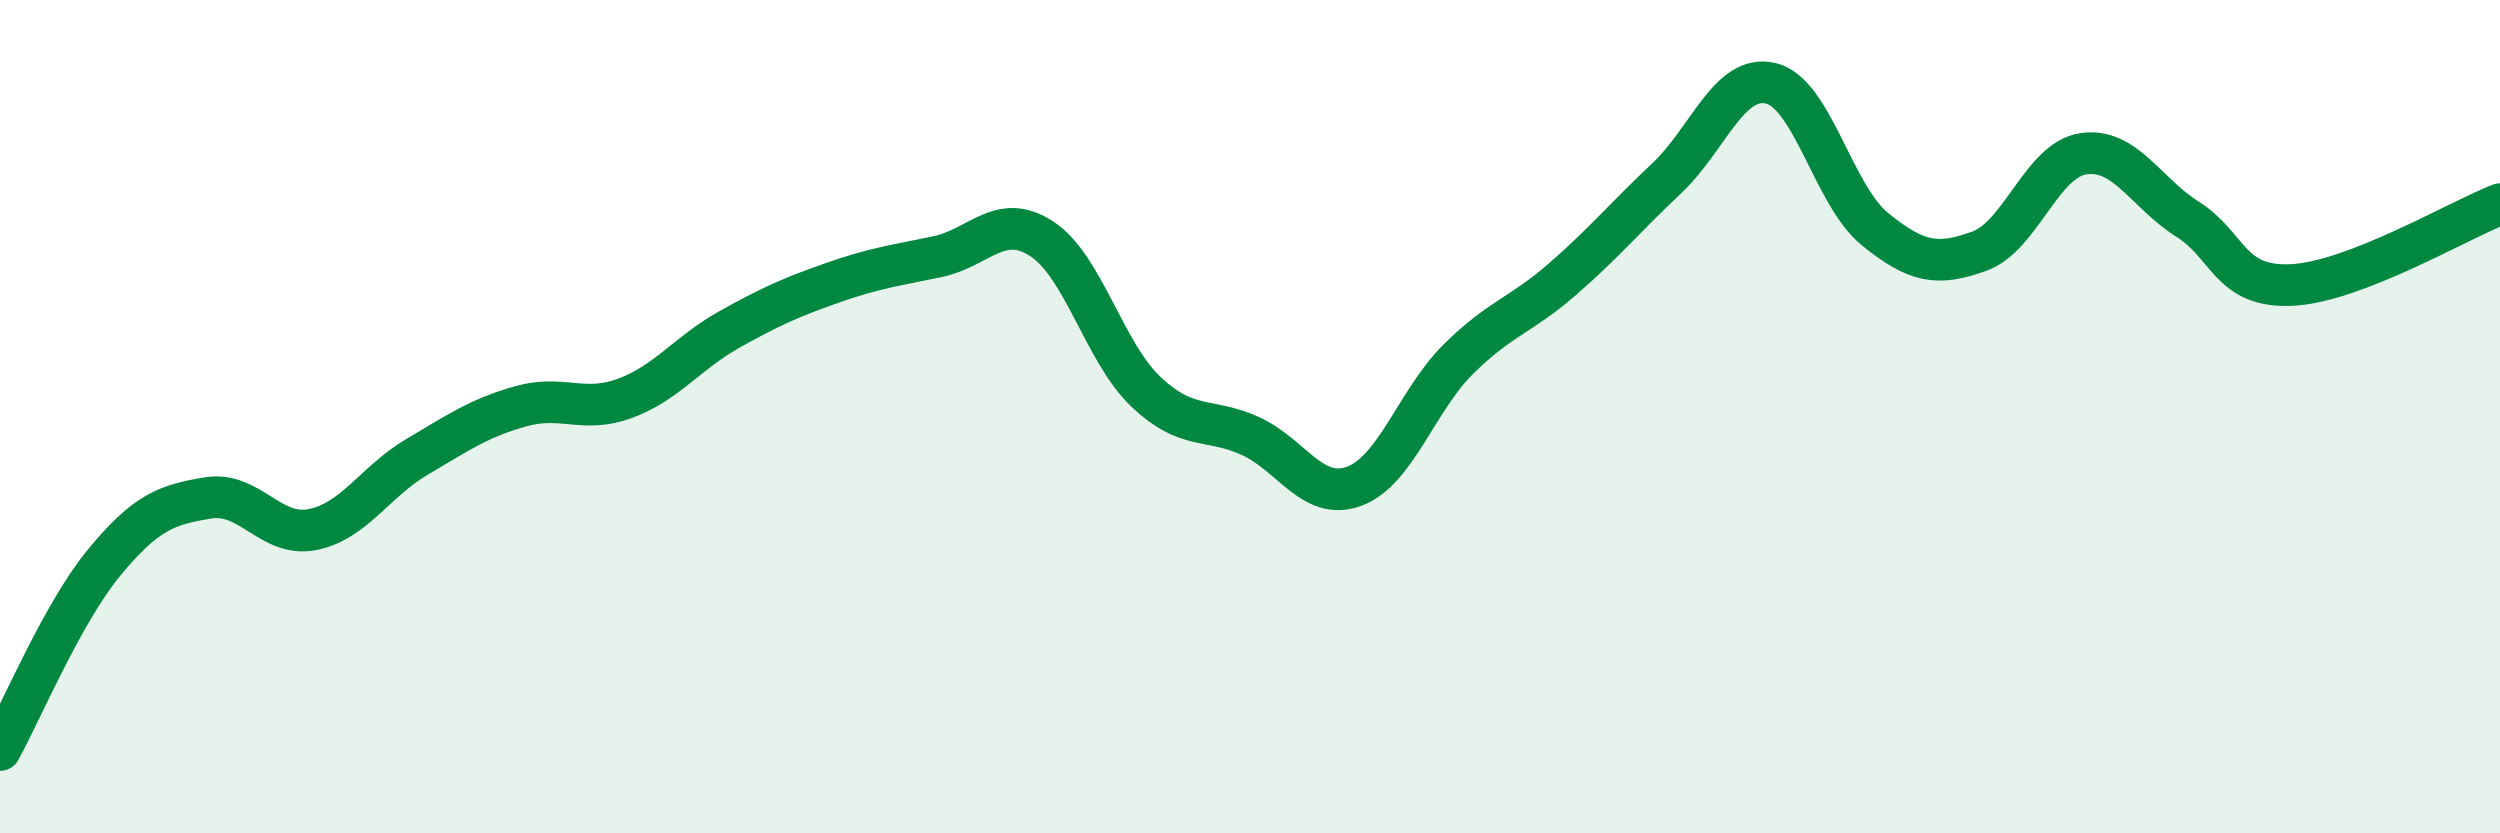 
    <svg width="60" height="20" viewBox="0 0 60 20" xmlns="http://www.w3.org/2000/svg">
      <path
        d="M 0,18 C 0.5,17.1 1.5,14.71 2.5,13.5 C 3.5,12.29 4,12.11 5,11.95 C 6,11.79 6.5,12.91 7.5,12.71 C 8.5,12.51 9,11.56 10,10.97 C 11,10.38 11.5,10.03 12.5,9.75 C 13.5,9.47 14,9.93 15,9.56 C 16,9.19 16.5,8.47 17.5,7.91 C 18.5,7.35 19,7.13 20,6.78 C 21,6.43 21.5,6.37 22.5,6.16 C 23.5,5.95 24,5.08 25,5.73 C 26,6.38 26.5,8.45 27.5,9.4 C 28.5,10.35 29,10.01 30,10.46 C 31,10.91 31.5,12.04 32.5,11.67 C 33.5,11.3 34,9.61 35,8.62 C 36,7.63 36.5,7.57 37.5,6.7 C 38.5,5.83 39,5.22 40,4.28 C 41,3.34 41.5,1.76 42.5,2 C 43.5,2.24 44,4.69 45,5.5 C 46,6.31 46.5,6.39 47.5,6.03 C 48.5,5.67 49,3.84 50,3.69 C 51,3.54 51.5,4.63 52.5,5.26 C 53.5,5.89 53.5,6.91 55,6.84 C 56.5,6.77 59,5.29 60,4.9L60 20L0 20Z"
        fill="#008740"
        opacity="0.1"
        stroke-linecap="round"
        stroke-linejoin="round"
      />
      <path
        d="M 0,18 C 0.5,17.1 1.5,14.71 2.5,13.5 C 3.5,12.29 4,12.11 5,11.95 C 6,11.79 6.5,12.91 7.5,12.71 C 8.5,12.51 9,11.56 10,10.97 C 11,10.38 11.5,10.03 12.5,9.75 C 13.5,9.47 14,9.93 15,9.56 C 16,9.19 16.5,8.47 17.5,7.91 C 18.5,7.35 19,7.13 20,6.78 C 21,6.43 21.5,6.37 22.5,6.16 C 23.5,5.95 24,5.08 25,5.73 C 26,6.38 26.5,8.45 27.5,9.4 C 28.5,10.35 29,10.01 30,10.46 C 31,10.91 31.5,12.04 32.5,11.67 C 33.5,11.3 34,9.61 35,8.62 C 36,7.63 36.5,7.57 37.5,6.7 C 38.5,5.83 39,5.22 40,4.28 C 41,3.34 41.5,1.76 42.5,2 C 43.5,2.24 44,4.69 45,5.5 C 46,6.31 46.5,6.39 47.5,6.03 C 48.5,5.67 49,3.84 50,3.69 C 51,3.54 51.5,4.63 52.5,5.26 C 53.5,5.89 53.5,6.91 55,6.84 C 56.5,6.77 59,5.29 60,4.9"
        stroke="#008740"
        stroke-width="1"
        fill="none"
        stroke-linecap="round"
        stroke-linejoin="round"
      />
    </svg>
  